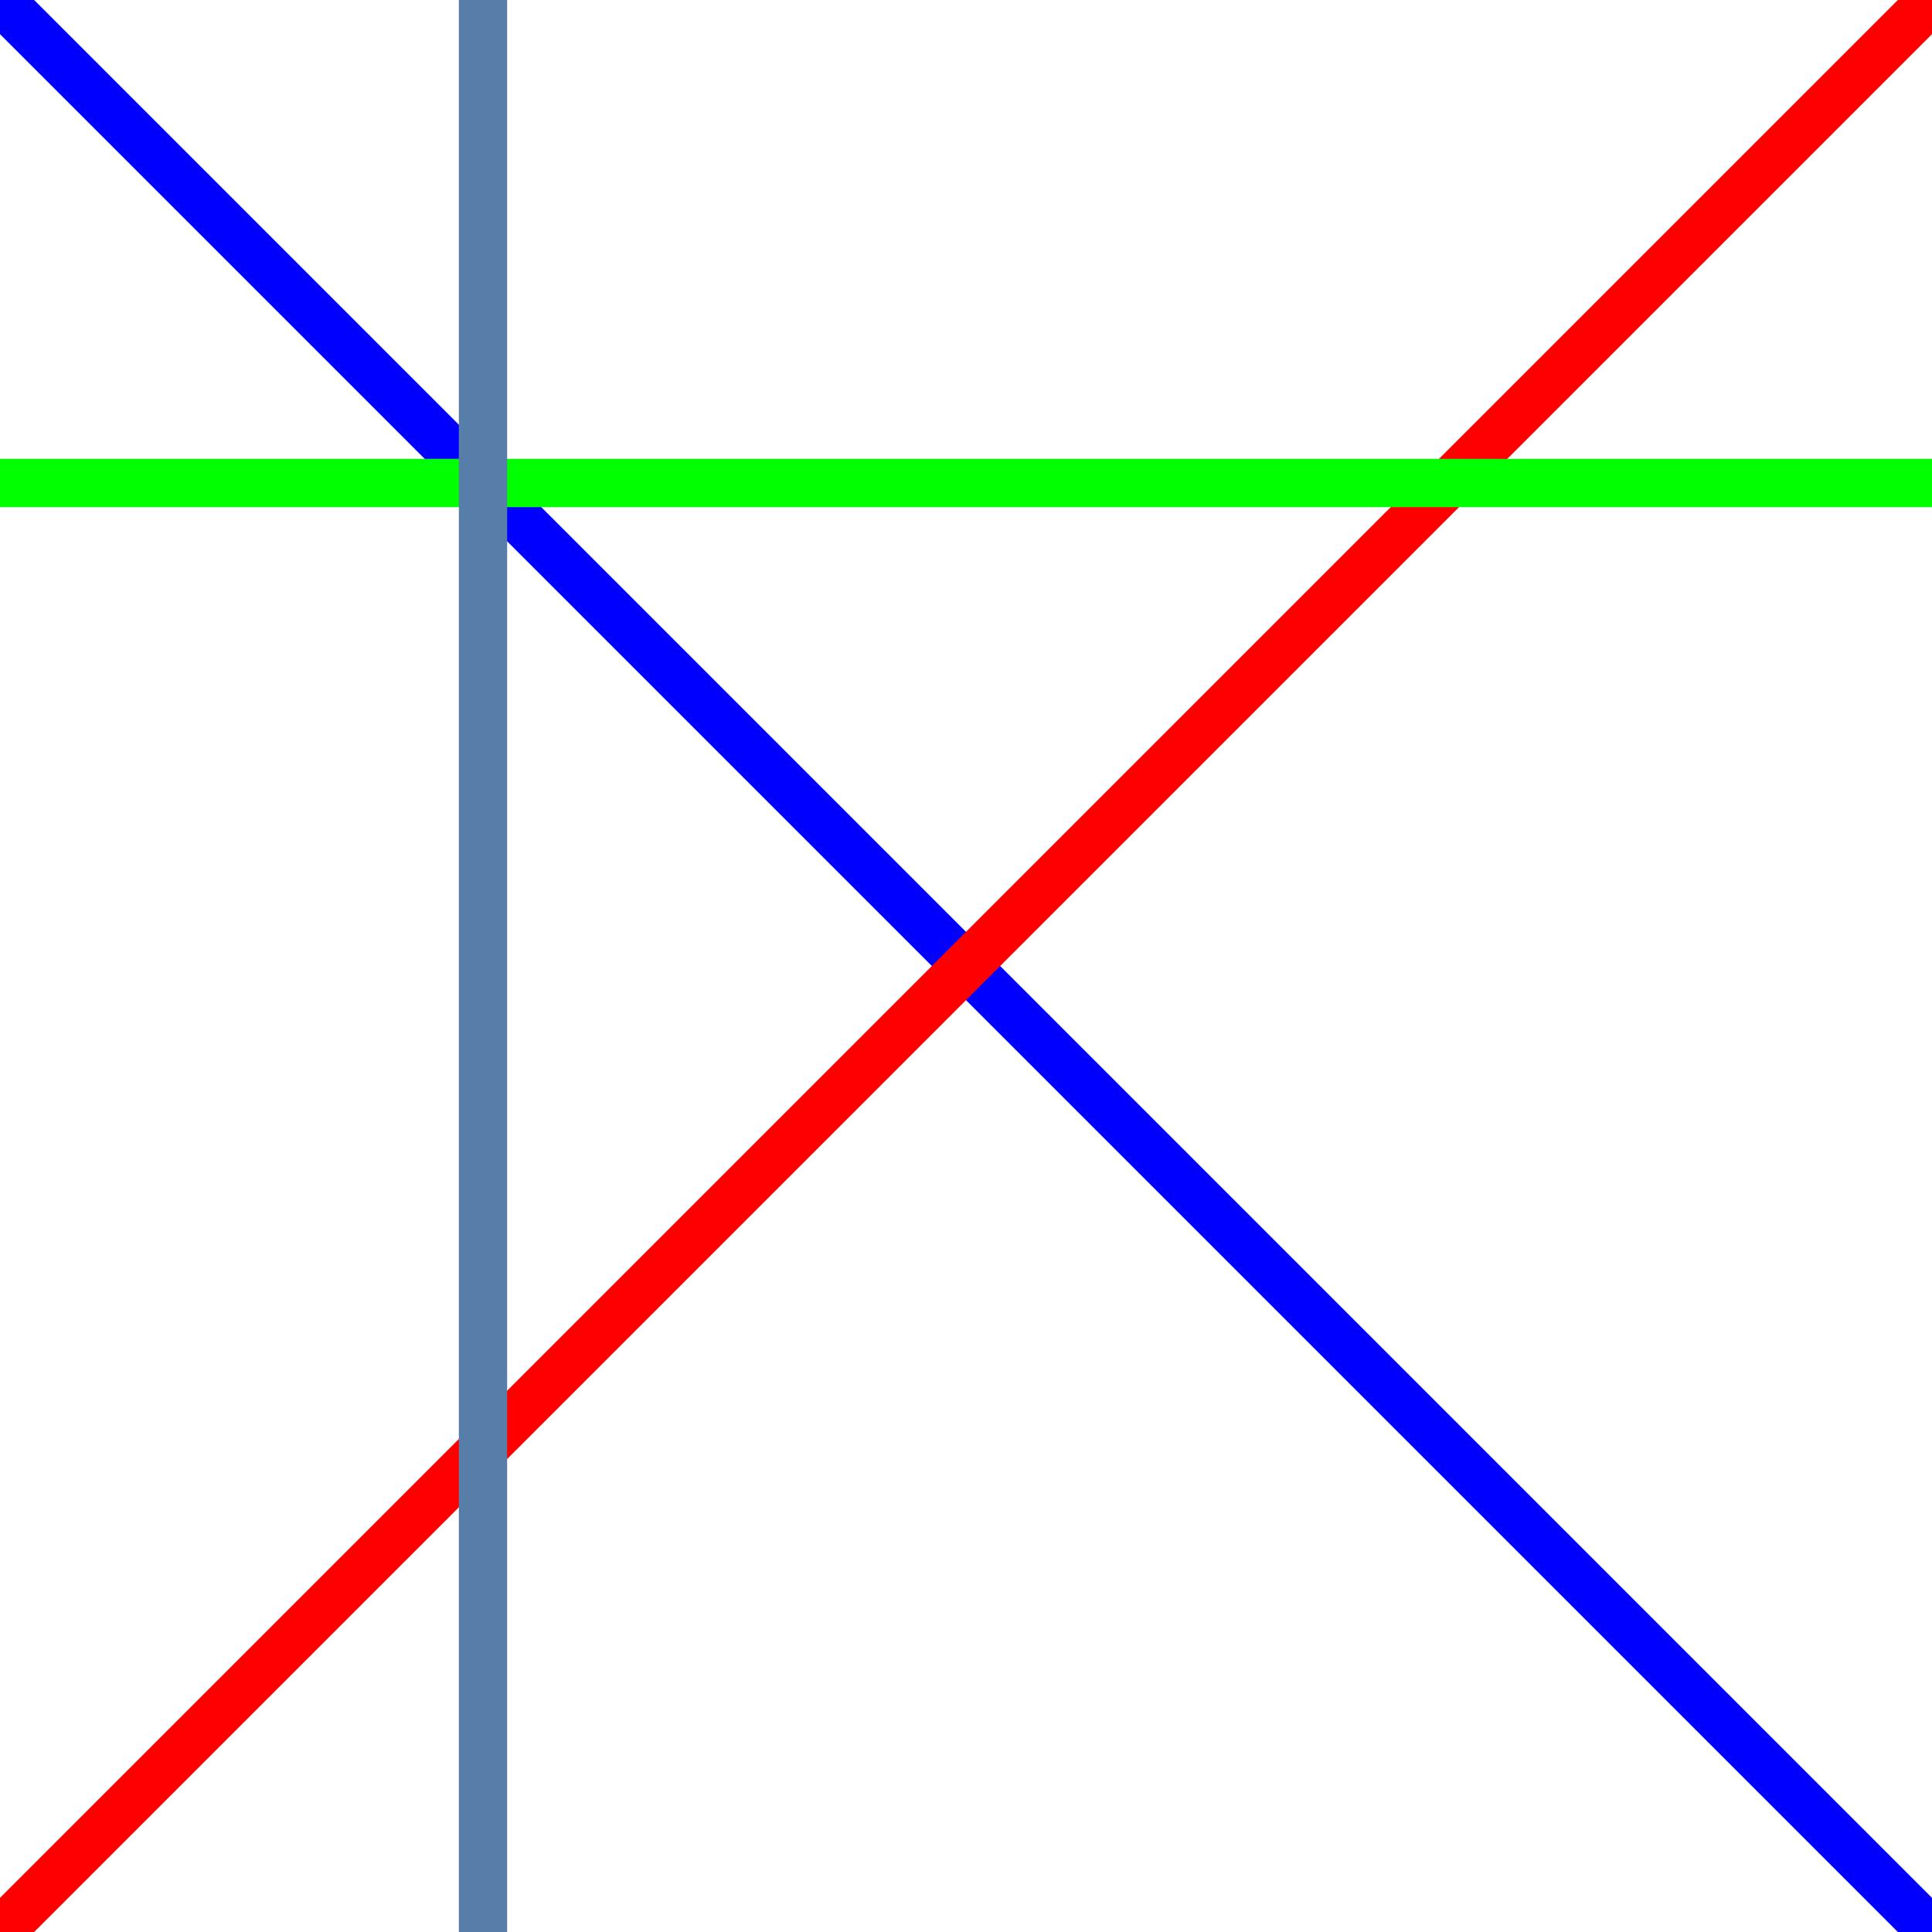 <svg height="200" width="200" xmlns="http://www.w3.org/2000/svg" xmlns:svg="http://www.w3.org/2000/svg" xmlns:xlink="http://www.w3.org/1999/xlink">
	<line style="stroke:blue;stroke-width:5" x1="0" x2="200" y1="0" y2="200" />
	<line stroke="red" stroke-width="5" x1="0" x2="200" y1="200" y2="0" />
	<line stroke="#0F0" stroke-width="5" x1="0" x2="200" y1="50" y2="50" />
	<line stroke="rgb(86, 126, 169)" stroke-width="5" x1="50" x2="50" y1="0" y2="200" />
</svg>